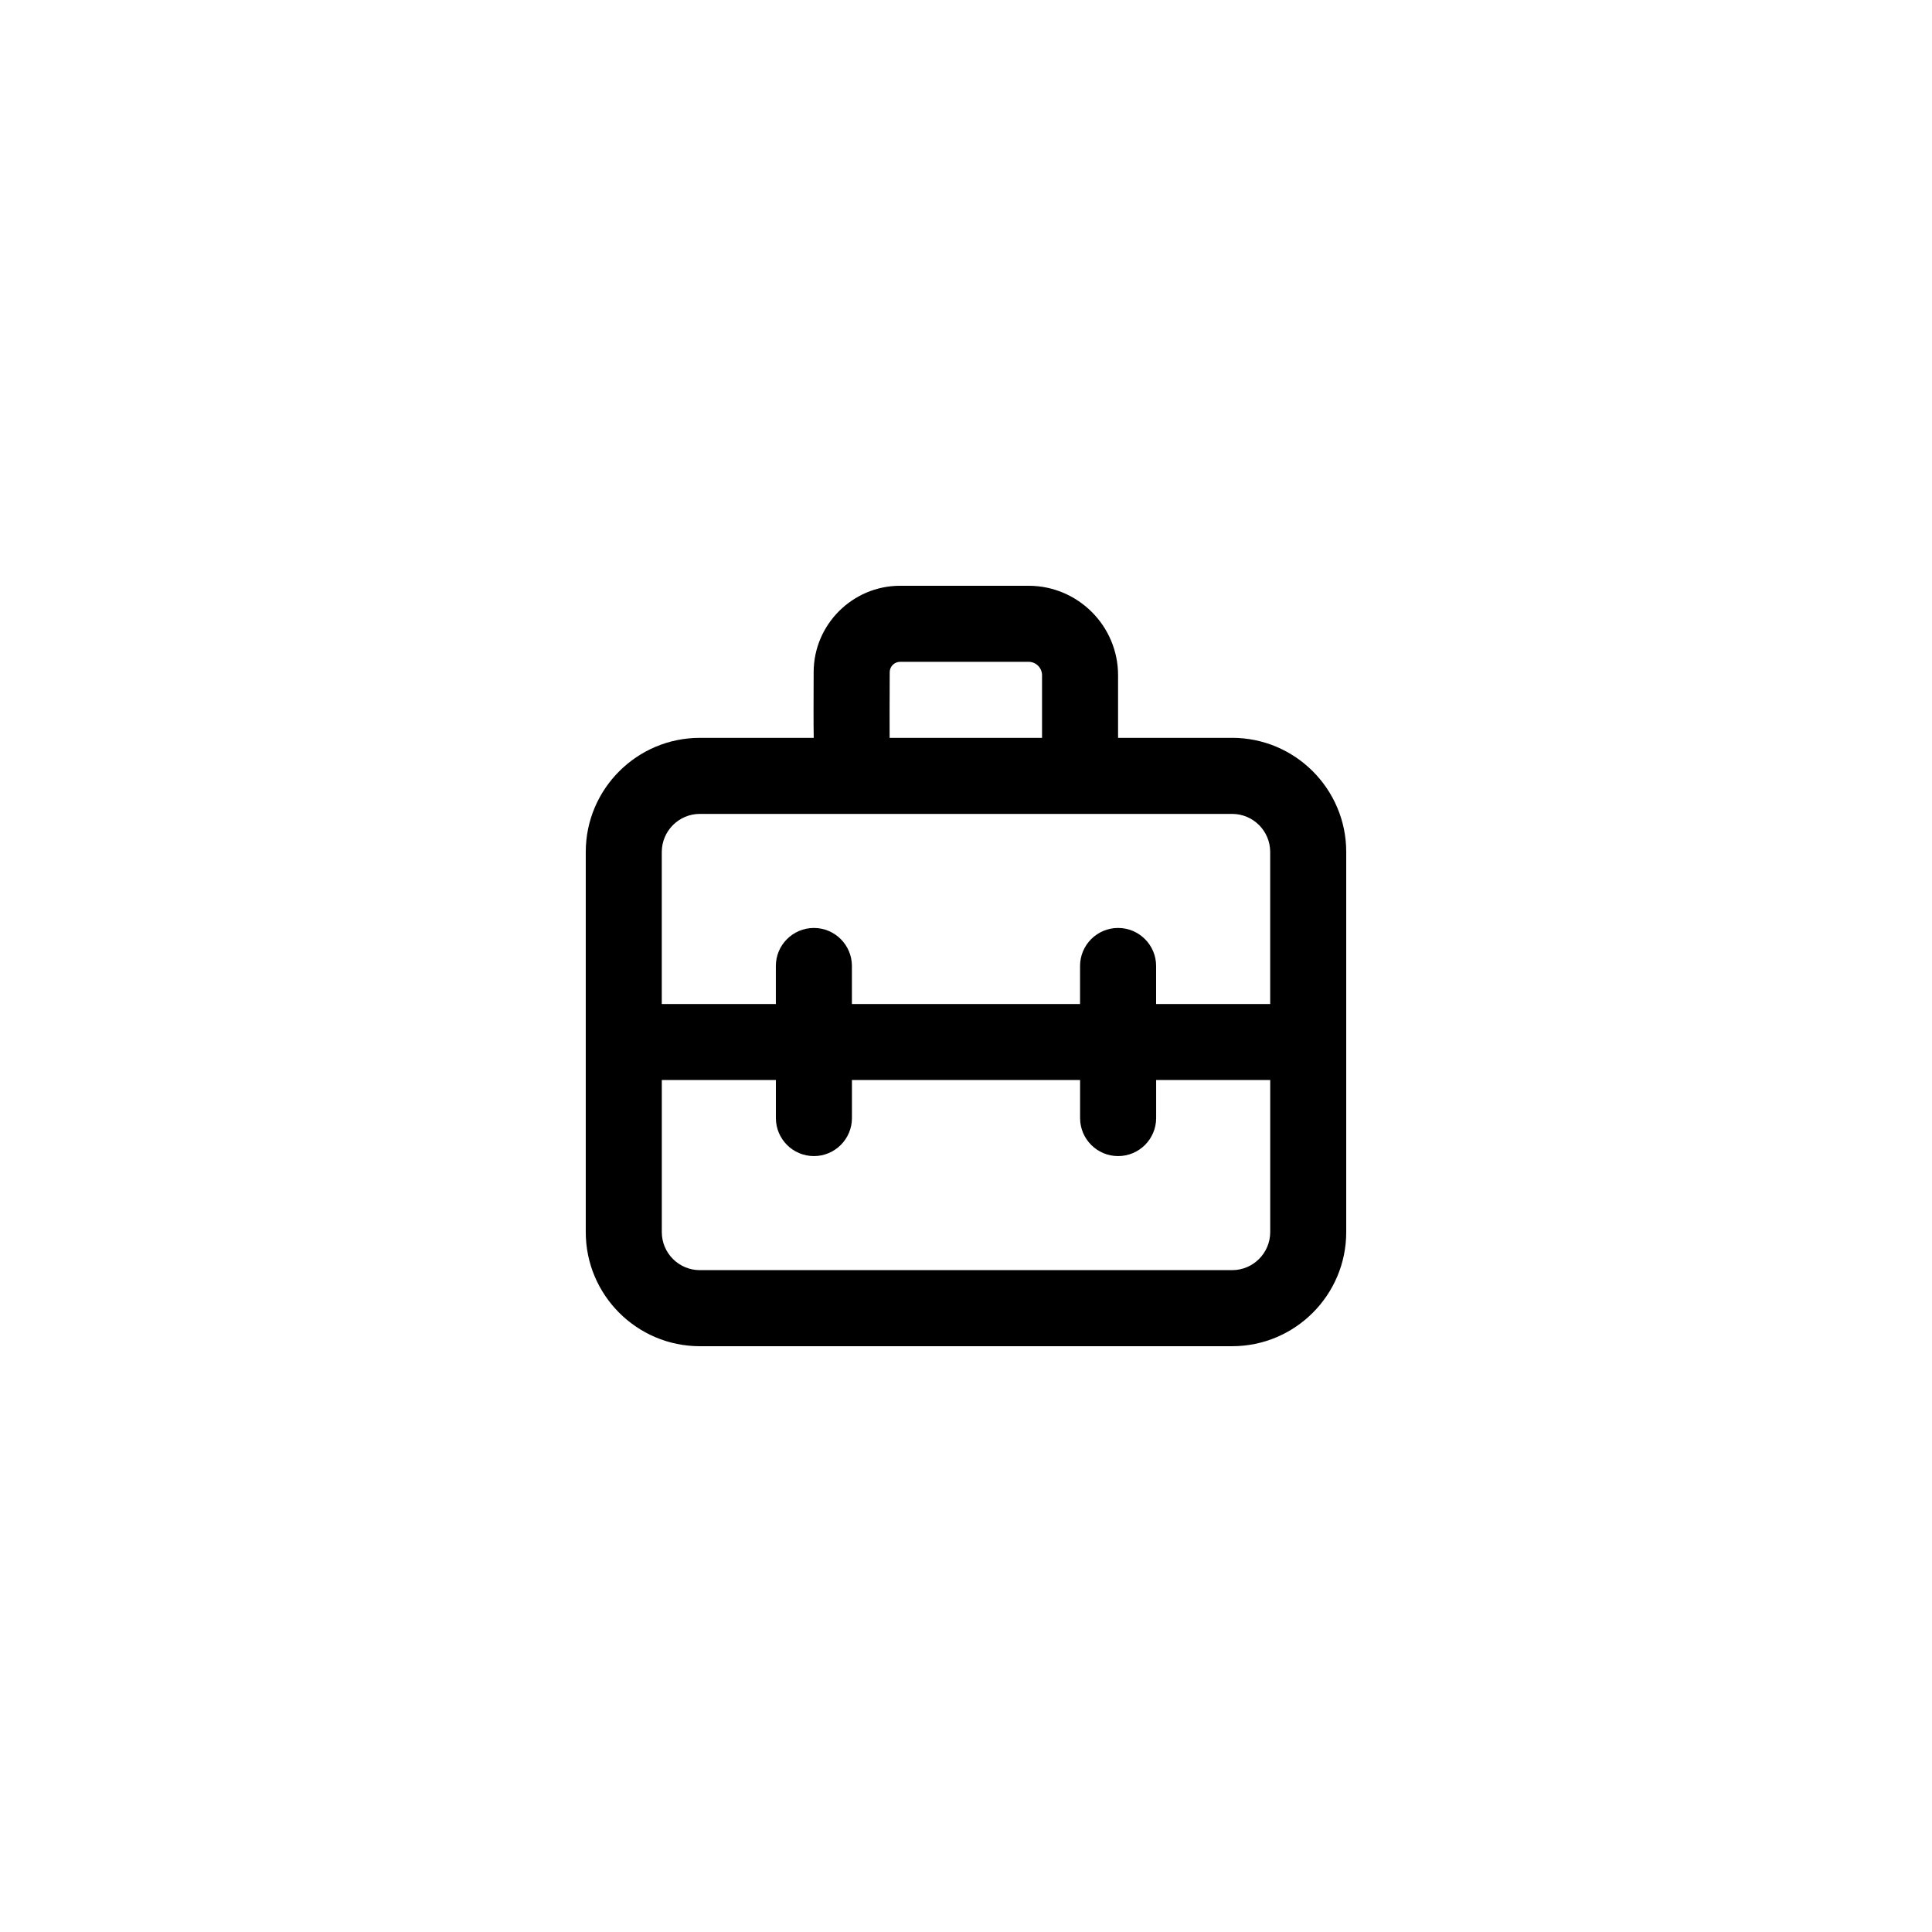<?xml version="1.0" encoding="UTF-8"?>
<!-- The Best Svg Icon site in the world: iconSvg.co, Visit us! https://iconsvg.co -->
<svg fill="#000000" width="800px" height="800px" version="1.1" viewBox="144 144 512 512" xmlns="http://www.w3.org/2000/svg">
 <path d="m470.53 339.54h-30.23v-16.586c0.004-13.078-10.637-23.719-23.719-23.719h-34.039c-12.586 0-22.863 10.238-22.914 22.816-0.031 7.965-0.051 13.504 0.02 17.488h-30.184c-16.672 0-30.23 13.559-30.23 30.23v100.76c0 16.672 13.559 30.23 30.23 30.23h141.07c16.672 0 30.23-13.559 30.23-30.23v-100.77c0-16.672-13.559-30.227-30.23-30.227zm-90.746-17.41c0.004-1.516 1.246-2.742 2.762-2.742h34.039c1.969 0 3.566 1.602 3.566 3.566v16.586h-40.391c-0.016-3.109-0.012-8.391 0.023-17.41zm-50.32 37.562h141.07c5.559 0 10.078 4.519 10.078 10.078v40.305h-30.23v-10.078c0-5.562-4.516-10.078-10.078-10.078s-10.078 4.516-10.078 10.078v10.078h-60.461v-10.078c0-5.562-4.516-10.078-10.078-10.078s-10.078 4.516-10.078 10.078v10.078h-30.23v-40.305c0.016-5.559 4.531-10.078 10.09-10.078zm141.07 120.91h-141.07c-5.559 0-10.078-4.519-10.078-10.078v-40.305h30.23v10.078c0 5.562 4.516 10.078 10.078 10.078s10.078-4.516 10.078-10.078v-10.078h60.461v10.078c0 5.562 4.516 10.078 10.078 10.078s10.078-4.516 10.078-10.078v-10.078h30.23v40.305c-0.012 5.559-4.531 10.078-10.09 10.078z"/>
</svg>